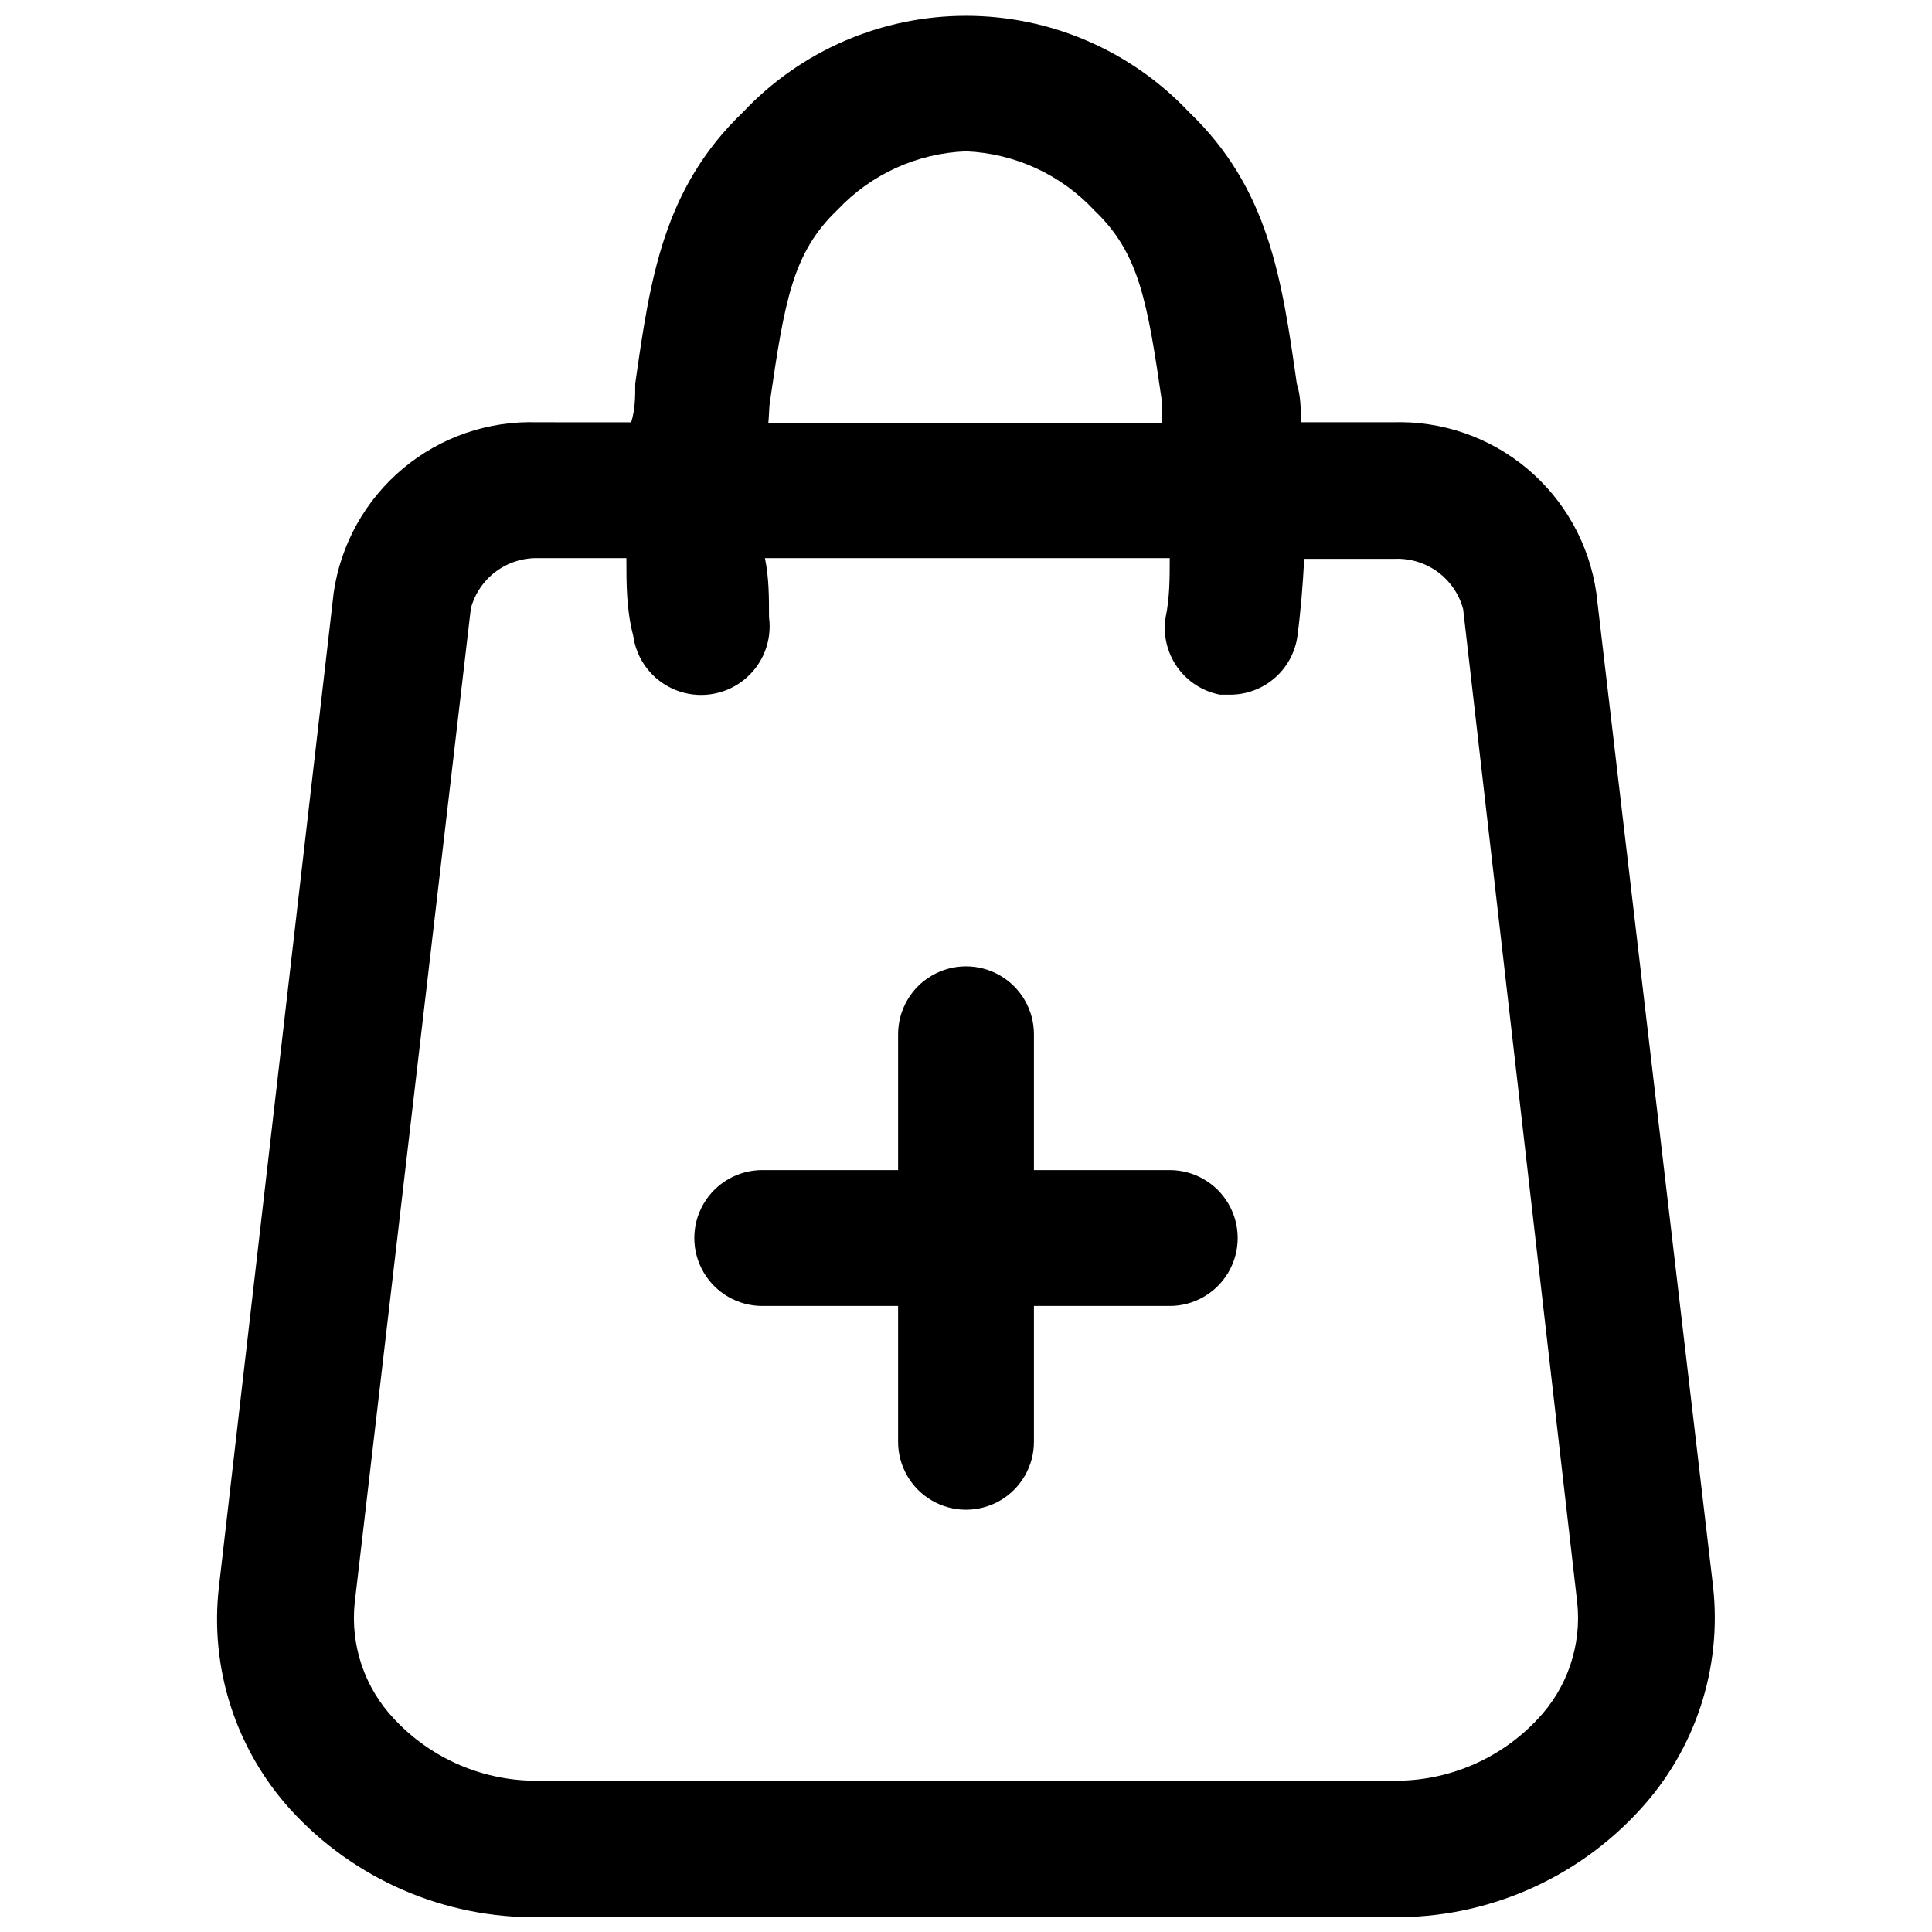 <?xml version="1.0" encoding="UTF-8"?>
<!-- Uploaded to: SVG Repo, www.svgrepo.com, Generator: SVG Repo Mixer Tools -->
<svg width="800px" height="800px" version="1.1" viewBox="144 144 512 512" xmlns="http://www.w3.org/2000/svg">
 <defs>
  <clipPath id="a">
   <path d="m201 148.09h398v503.81h-398z"/>
  </clipPath>
 </defs>
 <g clip-path="url(#a)">
  <path d="m598 564.61-30.961-263.52c-1.855-12.859-8.391-24.582-18.355-32.918-9.965-8.34-22.66-12.703-35.645-12.262h-24.297c0-3.422 0-6.84-1.078-10.262-3.961-27.719-7.379-51.66-28.621-72v0.004c-15.34-16.25-36.695-25.461-59.039-25.461-22.348 0-43.703 9.211-59.039 25.461-21.238 20.34-24.66 44.277-28.621 72 0 3.422 0 6.84-1.078 10.262l-24.84-0.004c-12.984-0.441-25.68 3.922-35.645 12.262-9.965 8.336-16.5 20.059-18.355 32.918l-30.418 263.52c-2.449 21.422 4.438 42.863 18.898 58.859 16.891 18.578 40.953 29 66.059 28.617h226.07c24.891 0.273 48.723-10.066 65.52-28.438 14.707-15.945 21.797-37.477 19.441-59.039zm-250.02-313.73c3.961-27.359 6.121-39.961 18-51.301v0.004c8.867-9.426 21.086-14.984 34.02-15.48 12.957 0.543 25.18 6.168 34.02 15.66 11.879 11.34 14.039 23.941 18 51.301v5.039l-104.4-0.004c0.18-1.797 0.18-3.598 0.359-5.219zm203.57 348.65c-9.941 10.672-23.938 16.621-38.52 16.379h-226.07c-14.582 0.242-28.578-5.707-38.52-16.379-7.809-8.242-11.621-19.488-10.441-30.777l30.781-263.52c1.055-3.926 3.406-7.379 6.676-9.801 3.269-2.418 7.262-3.656 11.324-3.519h23.219c0 6.84 0 13.68 1.801 20.52 0.867 6.43 5.102 11.91 11.105 14.375 6 2.461 12.863 1.535 17.996-2.43 5.137-3.969 7.766-10.375 6.898-16.805 0-5.219 0-10.441-1.078-15.66h107.27c0 5.219 0 10.441-1.078 15.66-0.738 4.621 0.352 9.348 3.039 13.18 2.688 3.828 6.762 6.461 11.359 7.34h2.519c4.367 0.043 8.602-1.504 11.914-4.352 3.312-2.848 5.477-6.805 6.086-11.129 0.898-6.84 1.441-13.68 1.801-20.52h24.121c4.062-0.137 8.055 1.102 11.32 3.519 3.269 2.422 5.621 5.875 6.676 9.801l30.242 263.34c1.18 11.289-2.633 22.535-10.441 30.777z"/>
 </g>
 <path d="m454 454.09h-35.996v-35.996c0-6.434-3.434-12.375-9-15.59-5.57-3.215-12.434-3.215-18 0-5.57 3.215-9 9.156-9 15.59v36l-36-0.004c-6.43 0-12.375 3.434-15.59 9-3.215 5.57-3.215 12.434 0 18 3.215 5.57 9.16 9 15.59 9h36v36c0 6.43 3.43 12.371 9 15.59 5.566 3.215 12.43 3.215 18 0 5.566-3.219 9-9.16 9-15.59v-36h36-0.004c6.434 0 12.375-3.43 15.59-9 3.215-5.566 3.215-12.43 0-18-3.215-5.566-9.156-9-15.59-9z"/>
</svg>